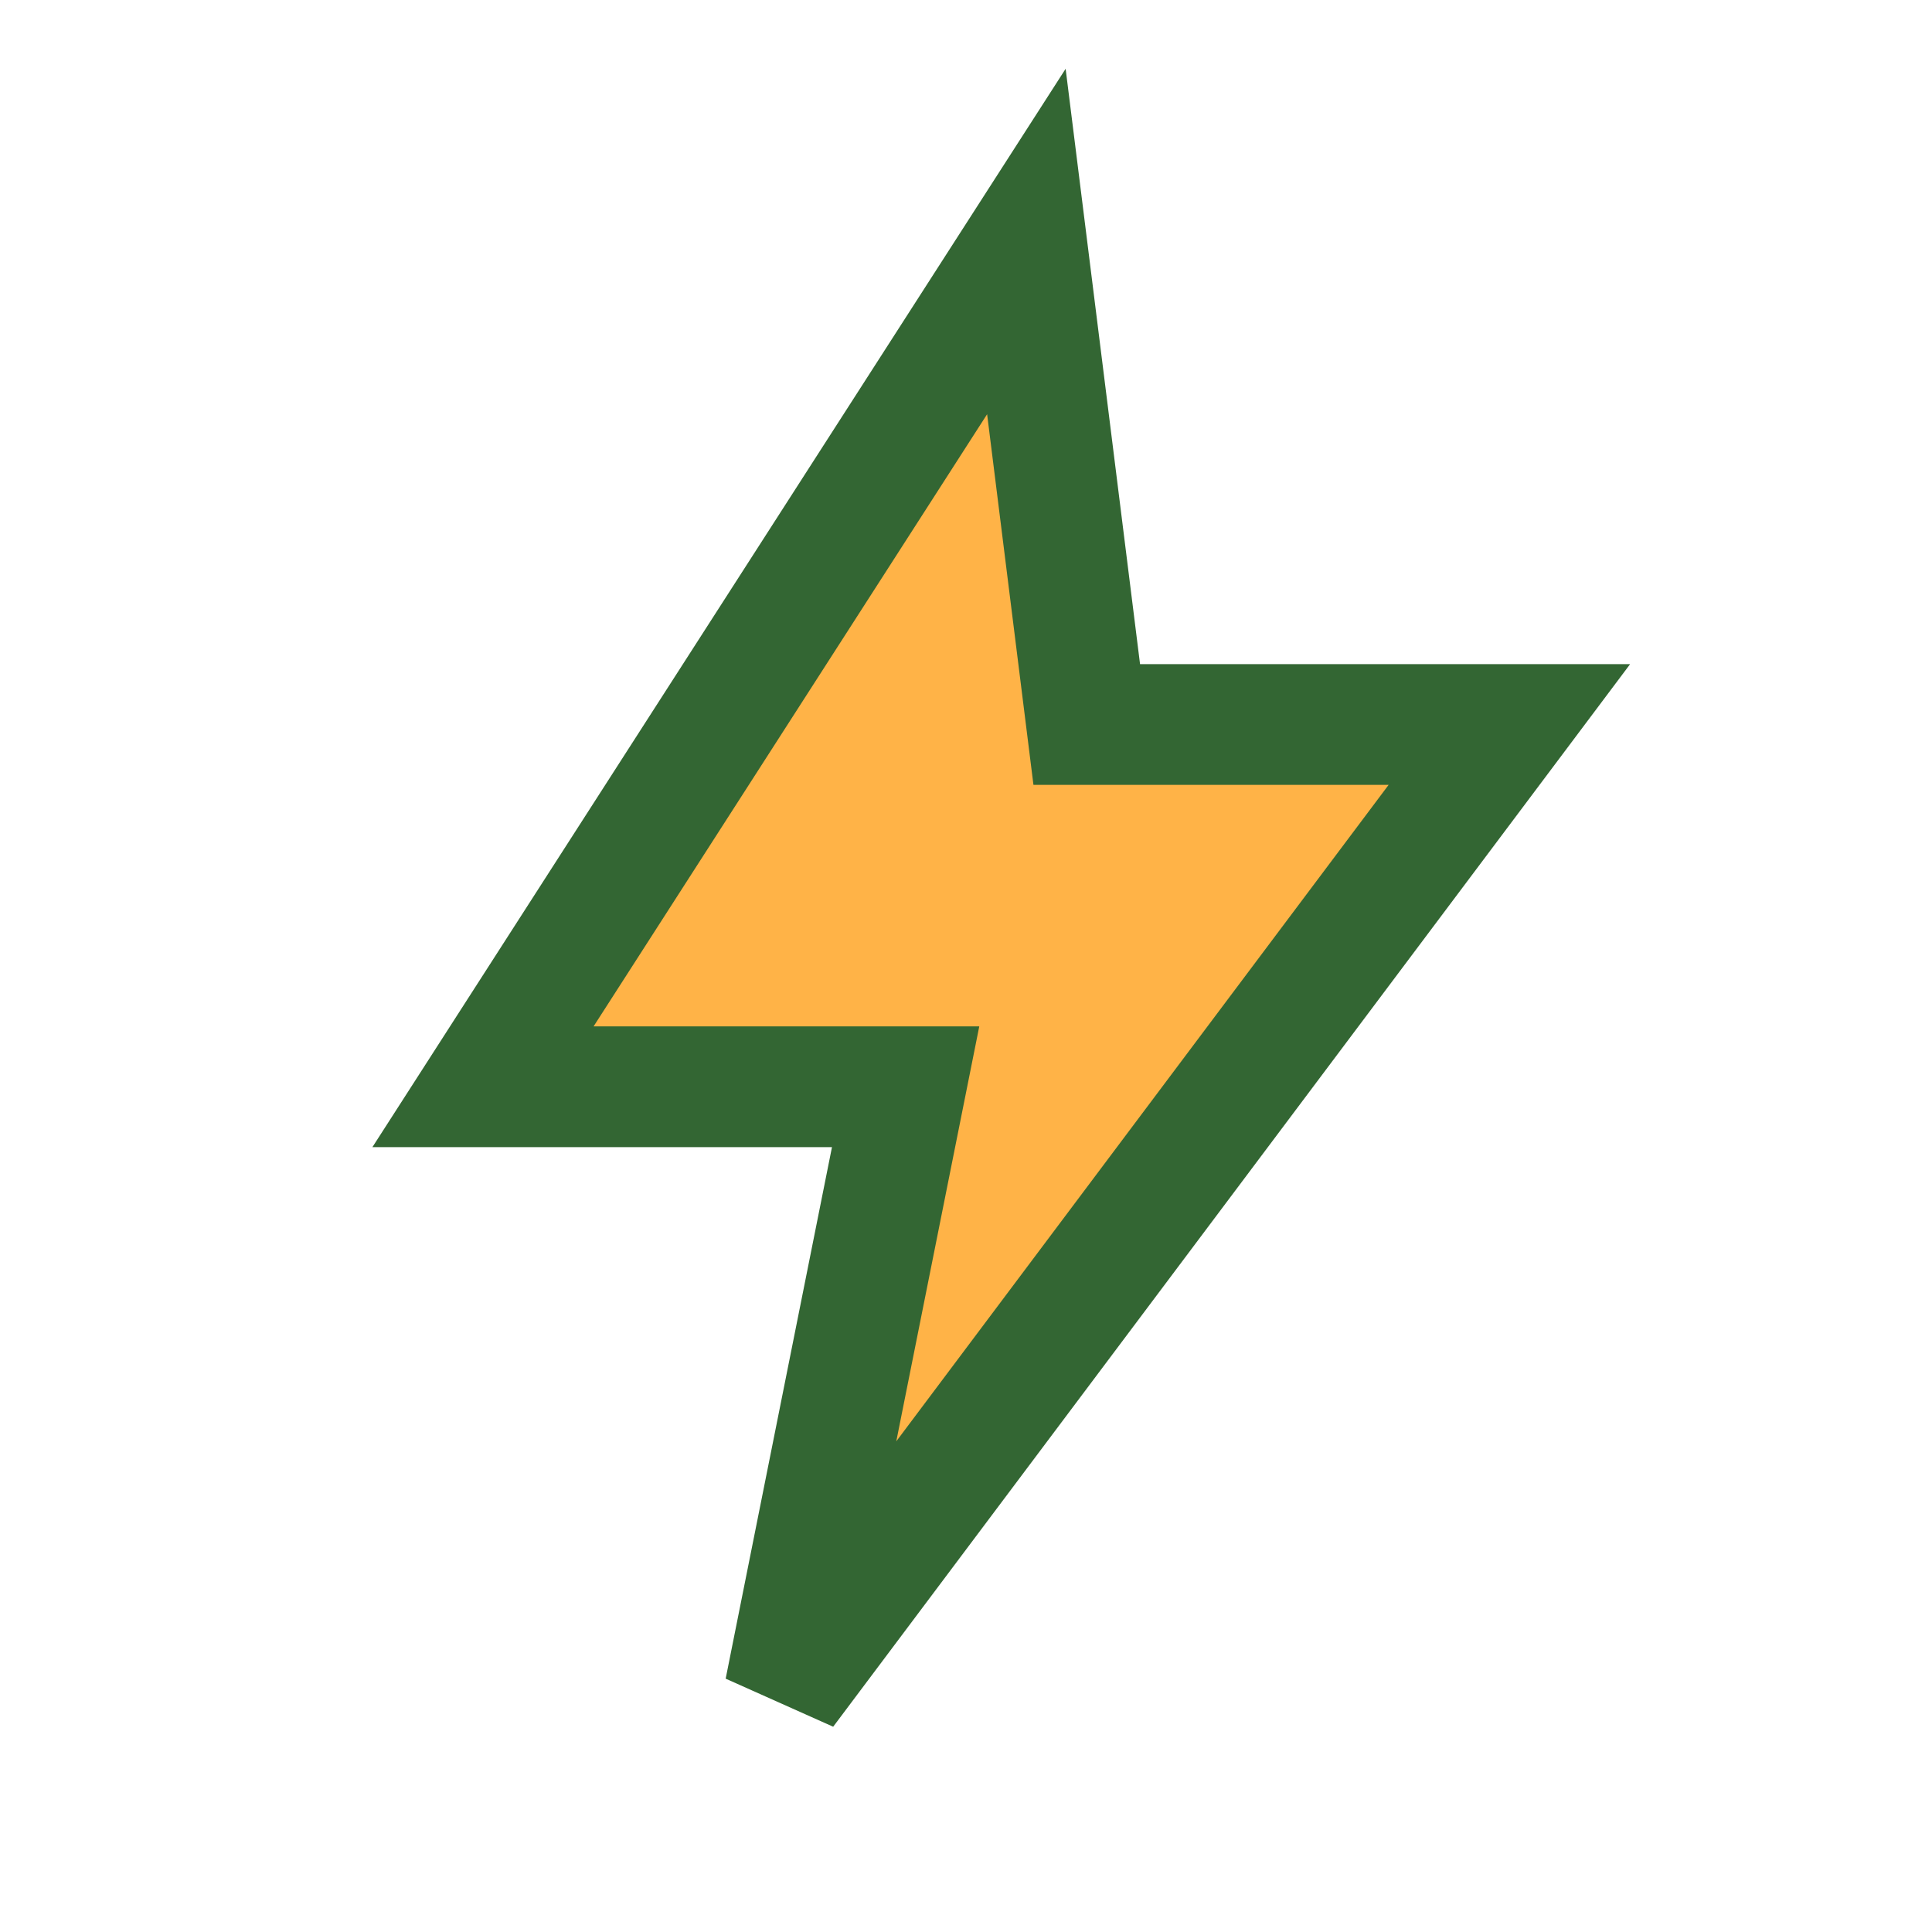 <?xml version="1.0" encoding="UTF-8"?>
<svg xmlns="http://www.w3.org/2000/svg" width="32" height="32" viewBox="0 0 32 32"><polygon points="17,4 8,18 15,18 13,28 25,12 18,12" fill="#FFB347" stroke="#336633" stroke-width="2"/></svg>